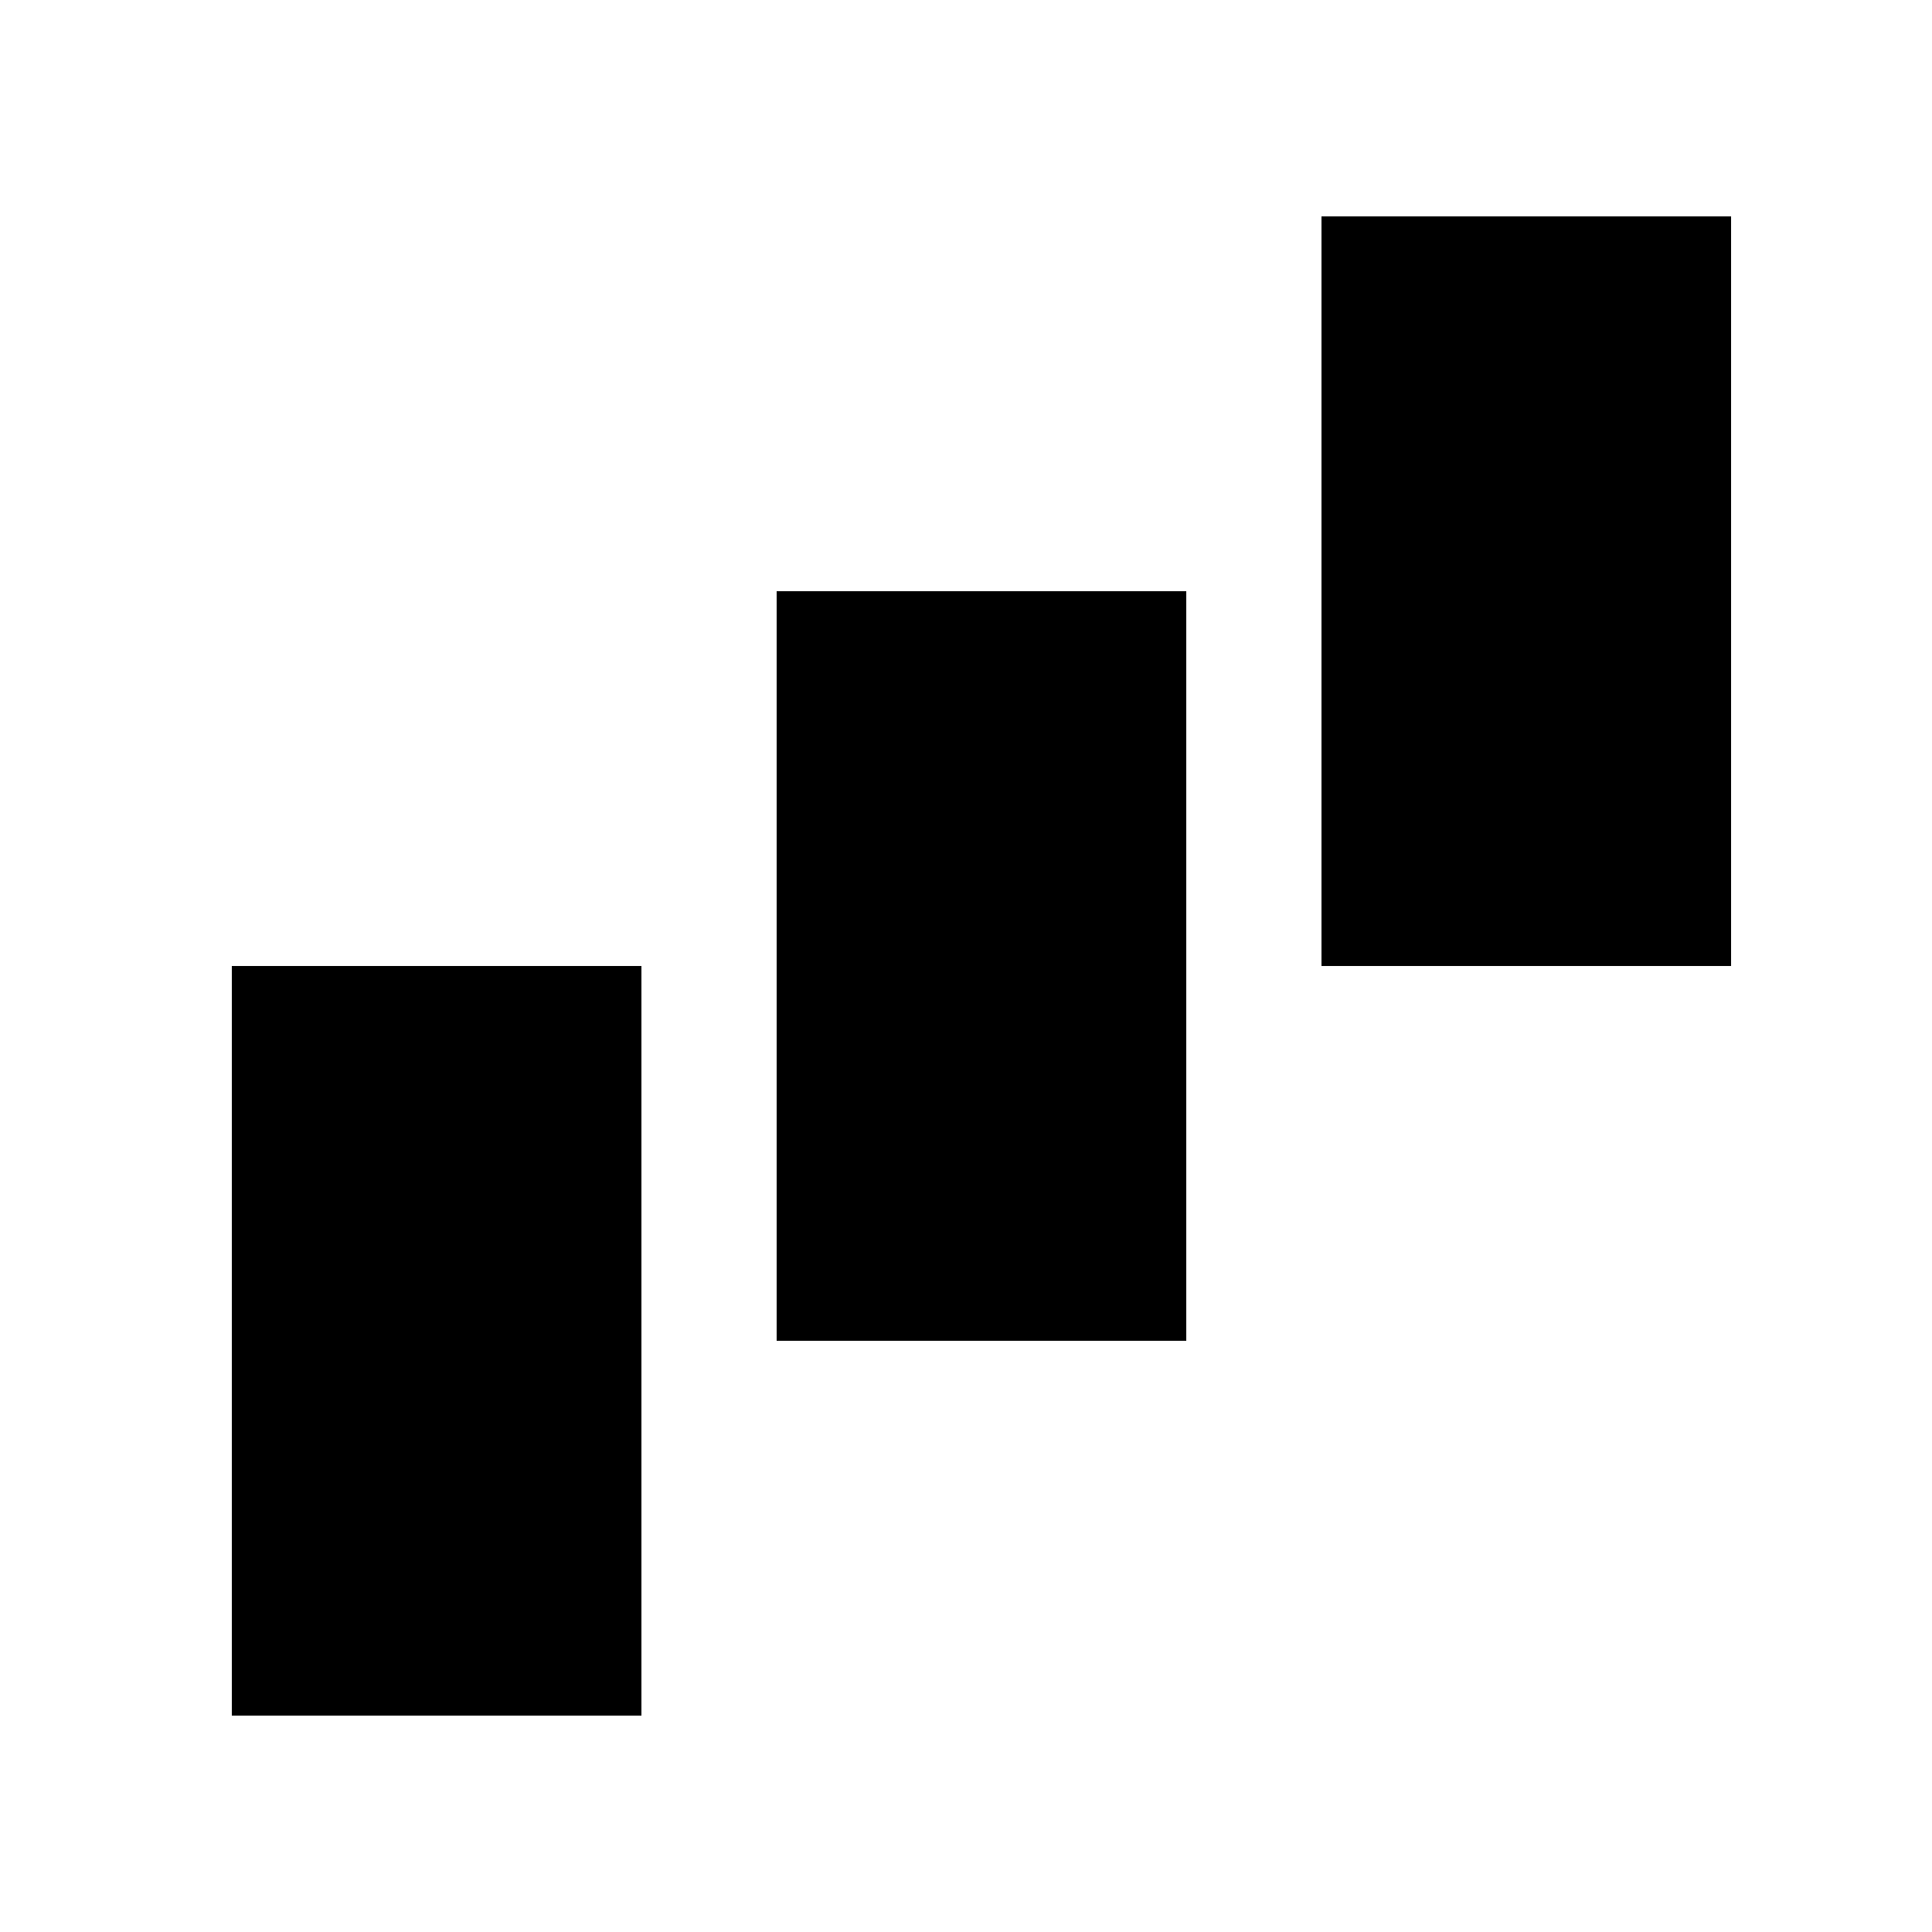 <svg id="Layer_1" xmlns="http://www.w3.org/2000/svg" viewBox="0 0 50 50">
  <style>
    .st0{fill:#007dc2}
  </style>
  <path class="" d="M20.1 34.7V15.3h10.6v19.4H20.1zM6 44.4V25h10.6v19.4H6zM34.2 25V5.6h10.6V25H34.2z"/>
</svg>

